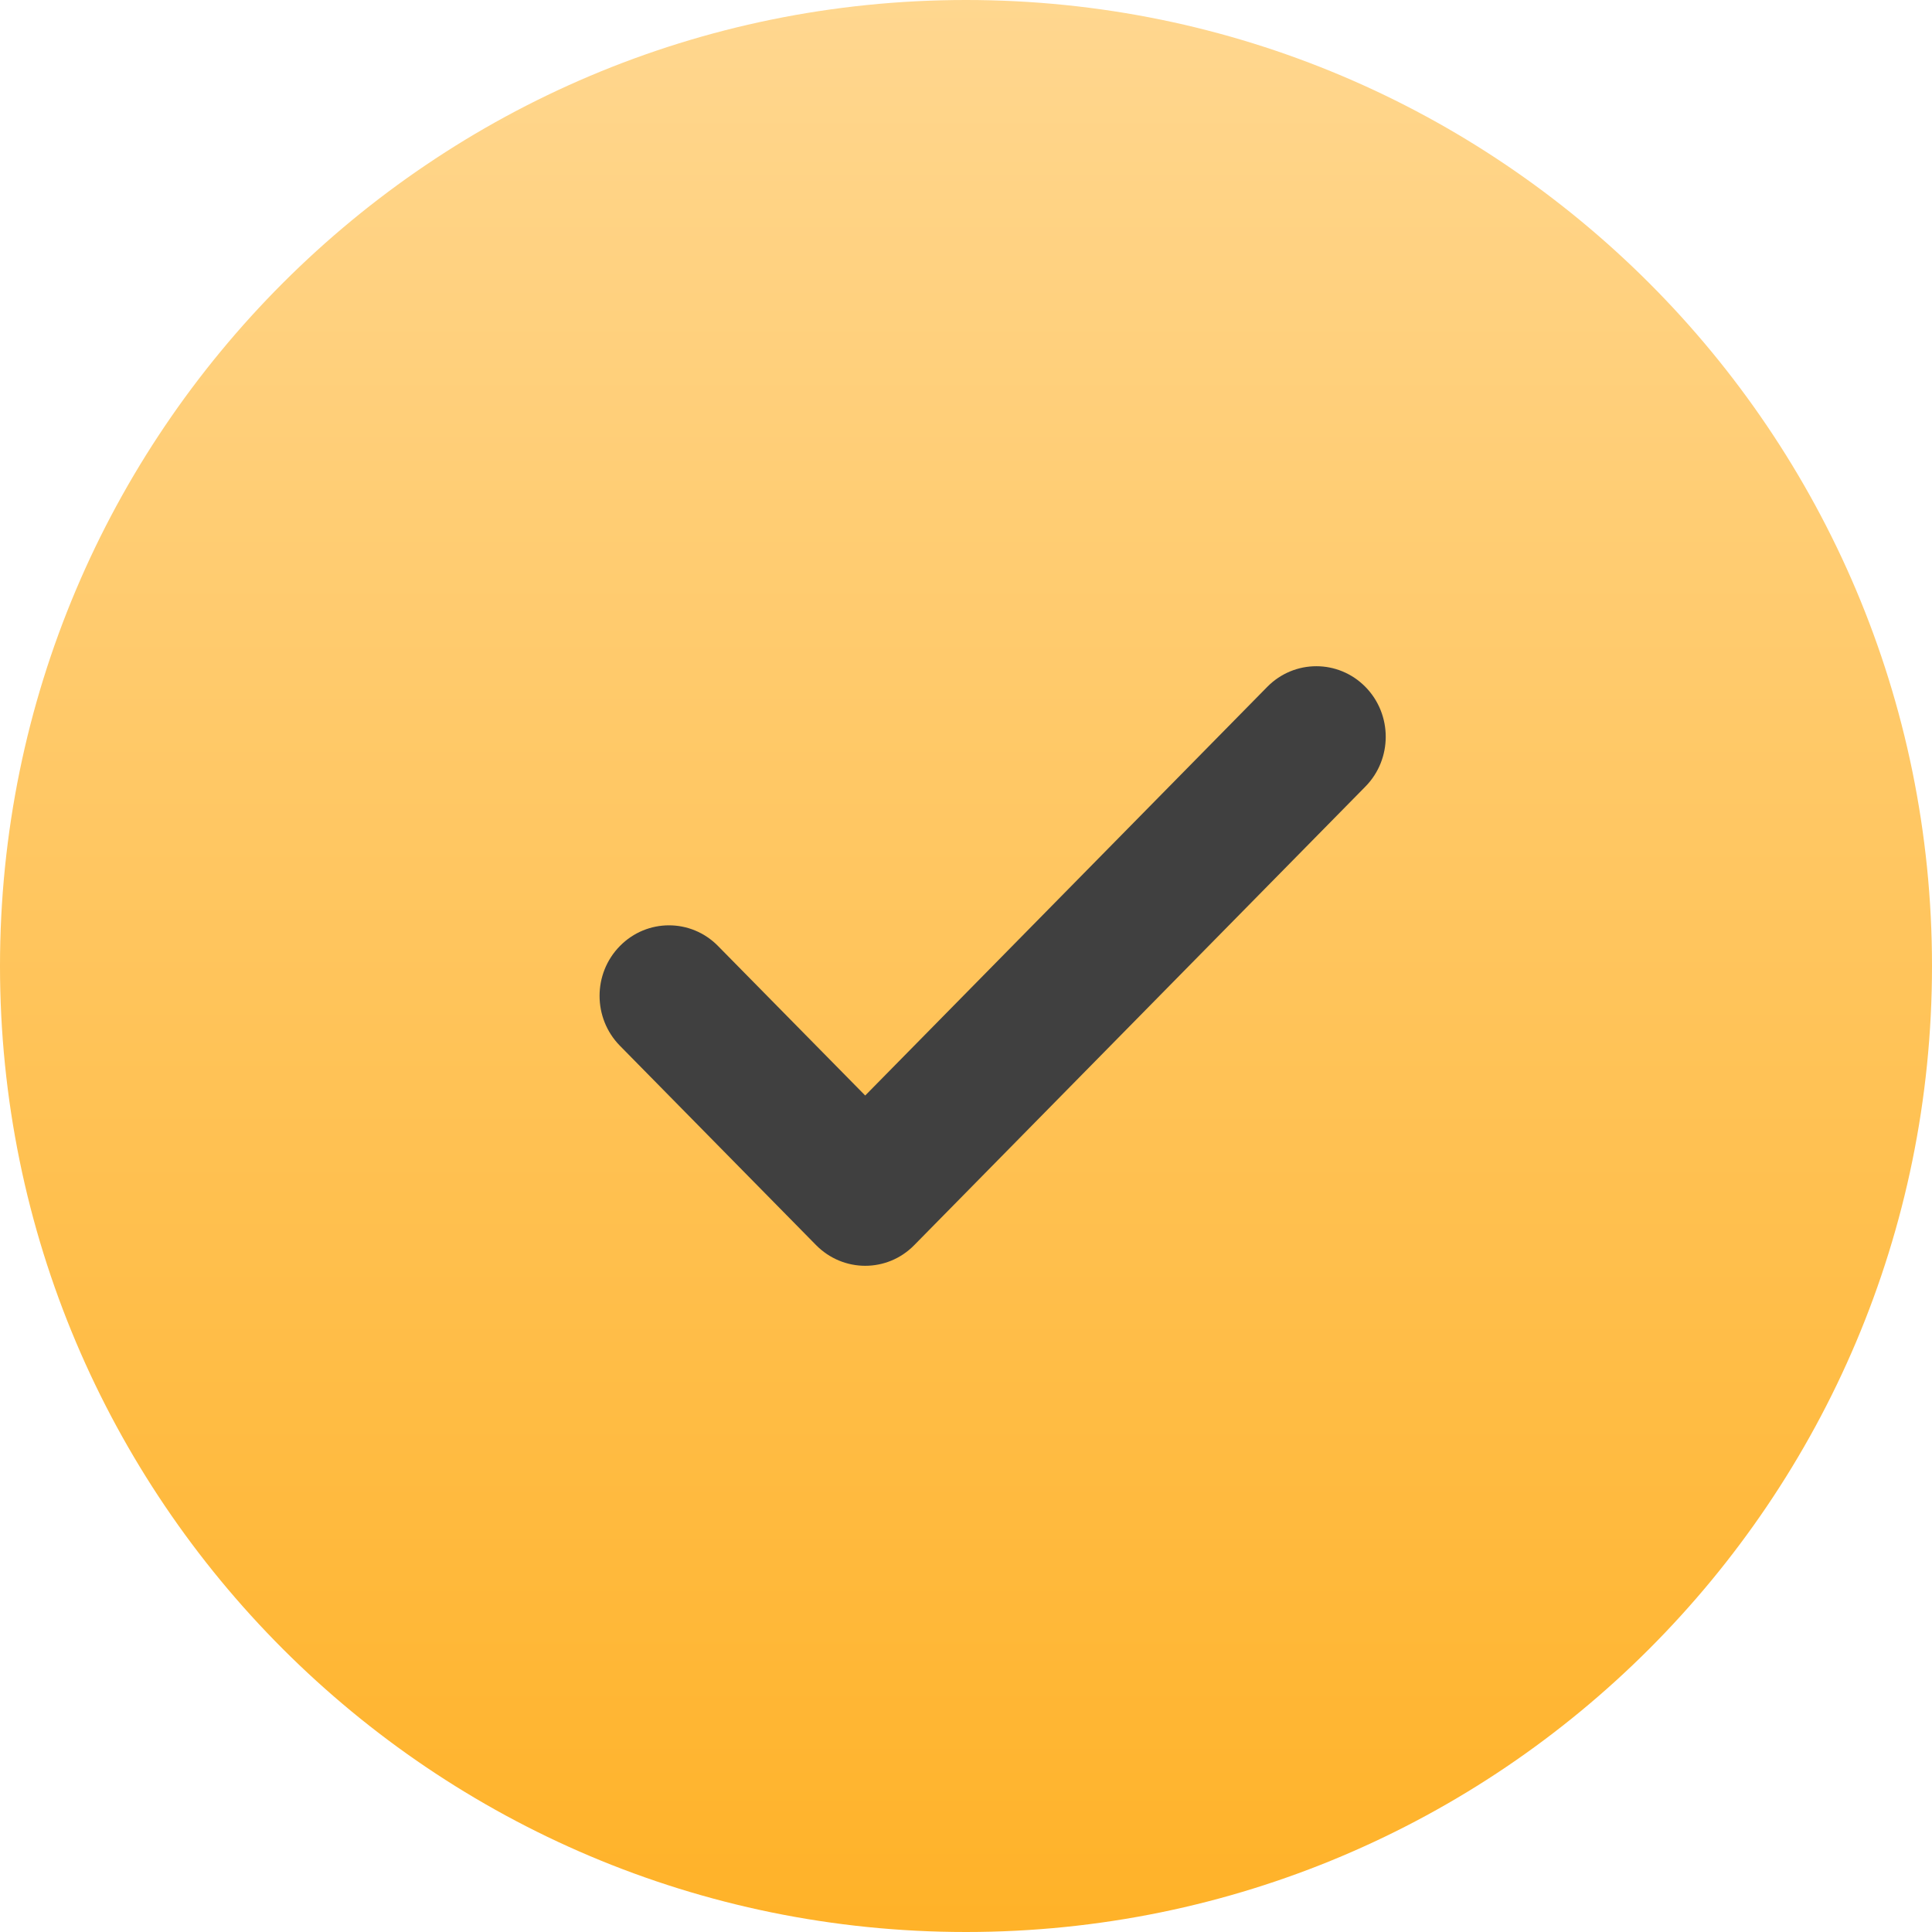 <?xml version="1.0" encoding="UTF-8"?> <svg xmlns="http://www.w3.org/2000/svg" width="29" height="29" viewBox="0 0 29 29" fill="none"> <path d="M14.5 29C22.508 29 29 22.508 29 14.5C29 6.492 22.508 0 14.5 0C6.492 0 0 6.492 0 14.5C0 22.508 6.492 29 14.5 29Z" fill="url(#paint0_linear)"></path> <path d="M19.022 10.31L12.987 16.444L10.778 14.2C10.372 13.786 9.712 13.786 9.305 14.2C8.898 14.613 8.898 15.283 9.305 15.697L12.25 18.69C12.454 18.896 12.721 19 12.987 19C13.254 19 13.52 18.897 13.723 18.69L20.495 11.807C20.902 11.394 20.902 10.724 20.495 10.31C20.088 9.897 19.429 9.897 19.022 10.31Z" fill="#404040"></path> <defs> <linearGradient id="paint0_linear" x1="14.5" y1="-2.486" x2="14.5" y2="29" gradientUnits="userSpaceOnUse"> <stop stop-color="#FFDA98"></stop> <stop offset="1" stop-color="#FFB228"></stop> <stop offset="1" stop-color="#FFB228"></stop> </linearGradient> </defs> </svg> 